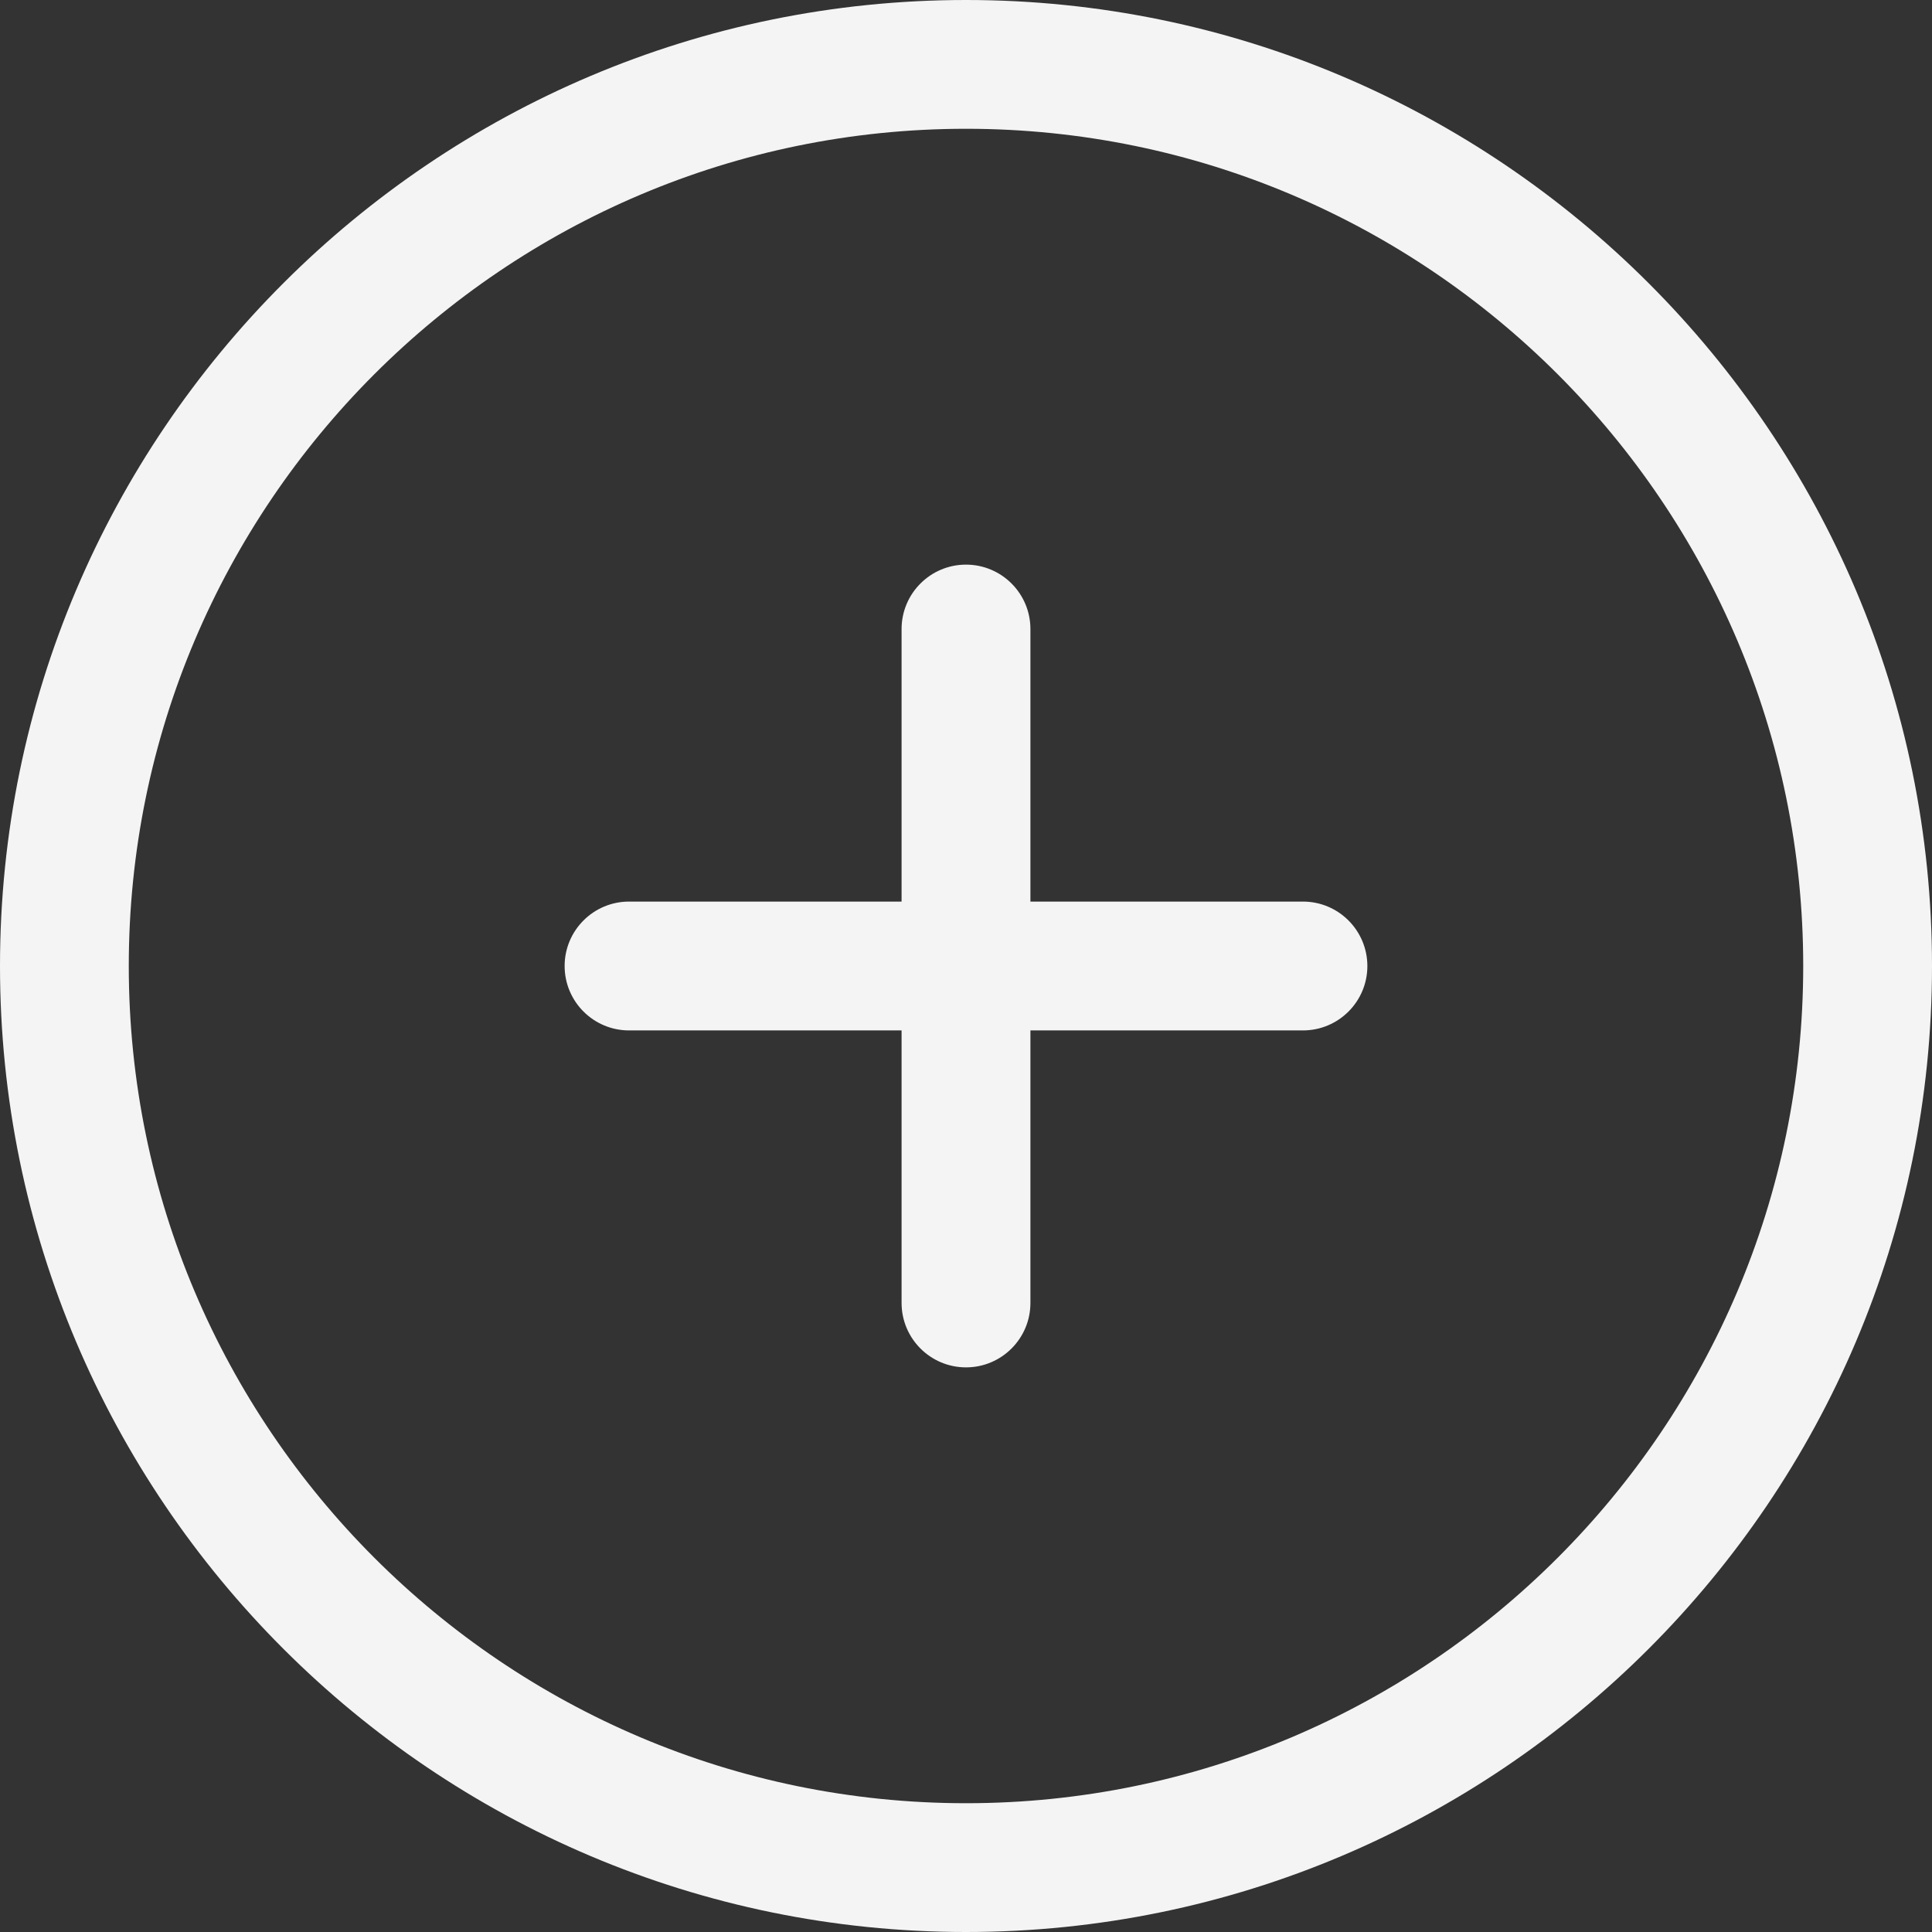 <?xml version="1.0" encoding="UTF-8" standalone="no"?><svg xmlns="http://www.w3.org/2000/svg" xmlns:xlink="http://www.w3.org/1999/xlink" fill="#f4f4f4" height="32" preserveAspectRatio="xMidYMid meet" version="1" viewBox="0.0 0.0 32.0 32.0" width="32" zoomAndPan="magnify"><rect x="0.0" y="0.0" width="32.0" height="32.0" fill="#333333" stroke="none"/><g id="change1_1"><path d="M16,0C7.178,0,0,7.178,0,16s7.178,16,16,16s16-7.178,16-16S24.822,0,16,0z M16,29.867 C8.354,29.867,2.133,23.646,2.133,16S8.354,2.133,16,2.133S29.867,8.354,29.867,16 S23.646,29.867,16,29.867z" fill="inherit"/><path d="M21.581,14.933h-4.514v-4.514c0-0.589-0.478-1.067-1.067-1.067 c-0.589,0-1.067,0.478-1.067,1.067v4.514h-4.514c-0.589,0-1.067,0.478-1.067,1.067 c0,0.589,0.478,1.067,1.067,1.067h4.514v4.514c0,0.589,0.478,1.067,1.067,1.067 c0.589,0,1.067-0.478,1.067-1.067v-4.514h4.514c0.589,0,1.067-0.478,1.067-1.067 C22.647,15.411,22.17,14.933,21.581,14.933z" fill="inherit"/></g></svg>
